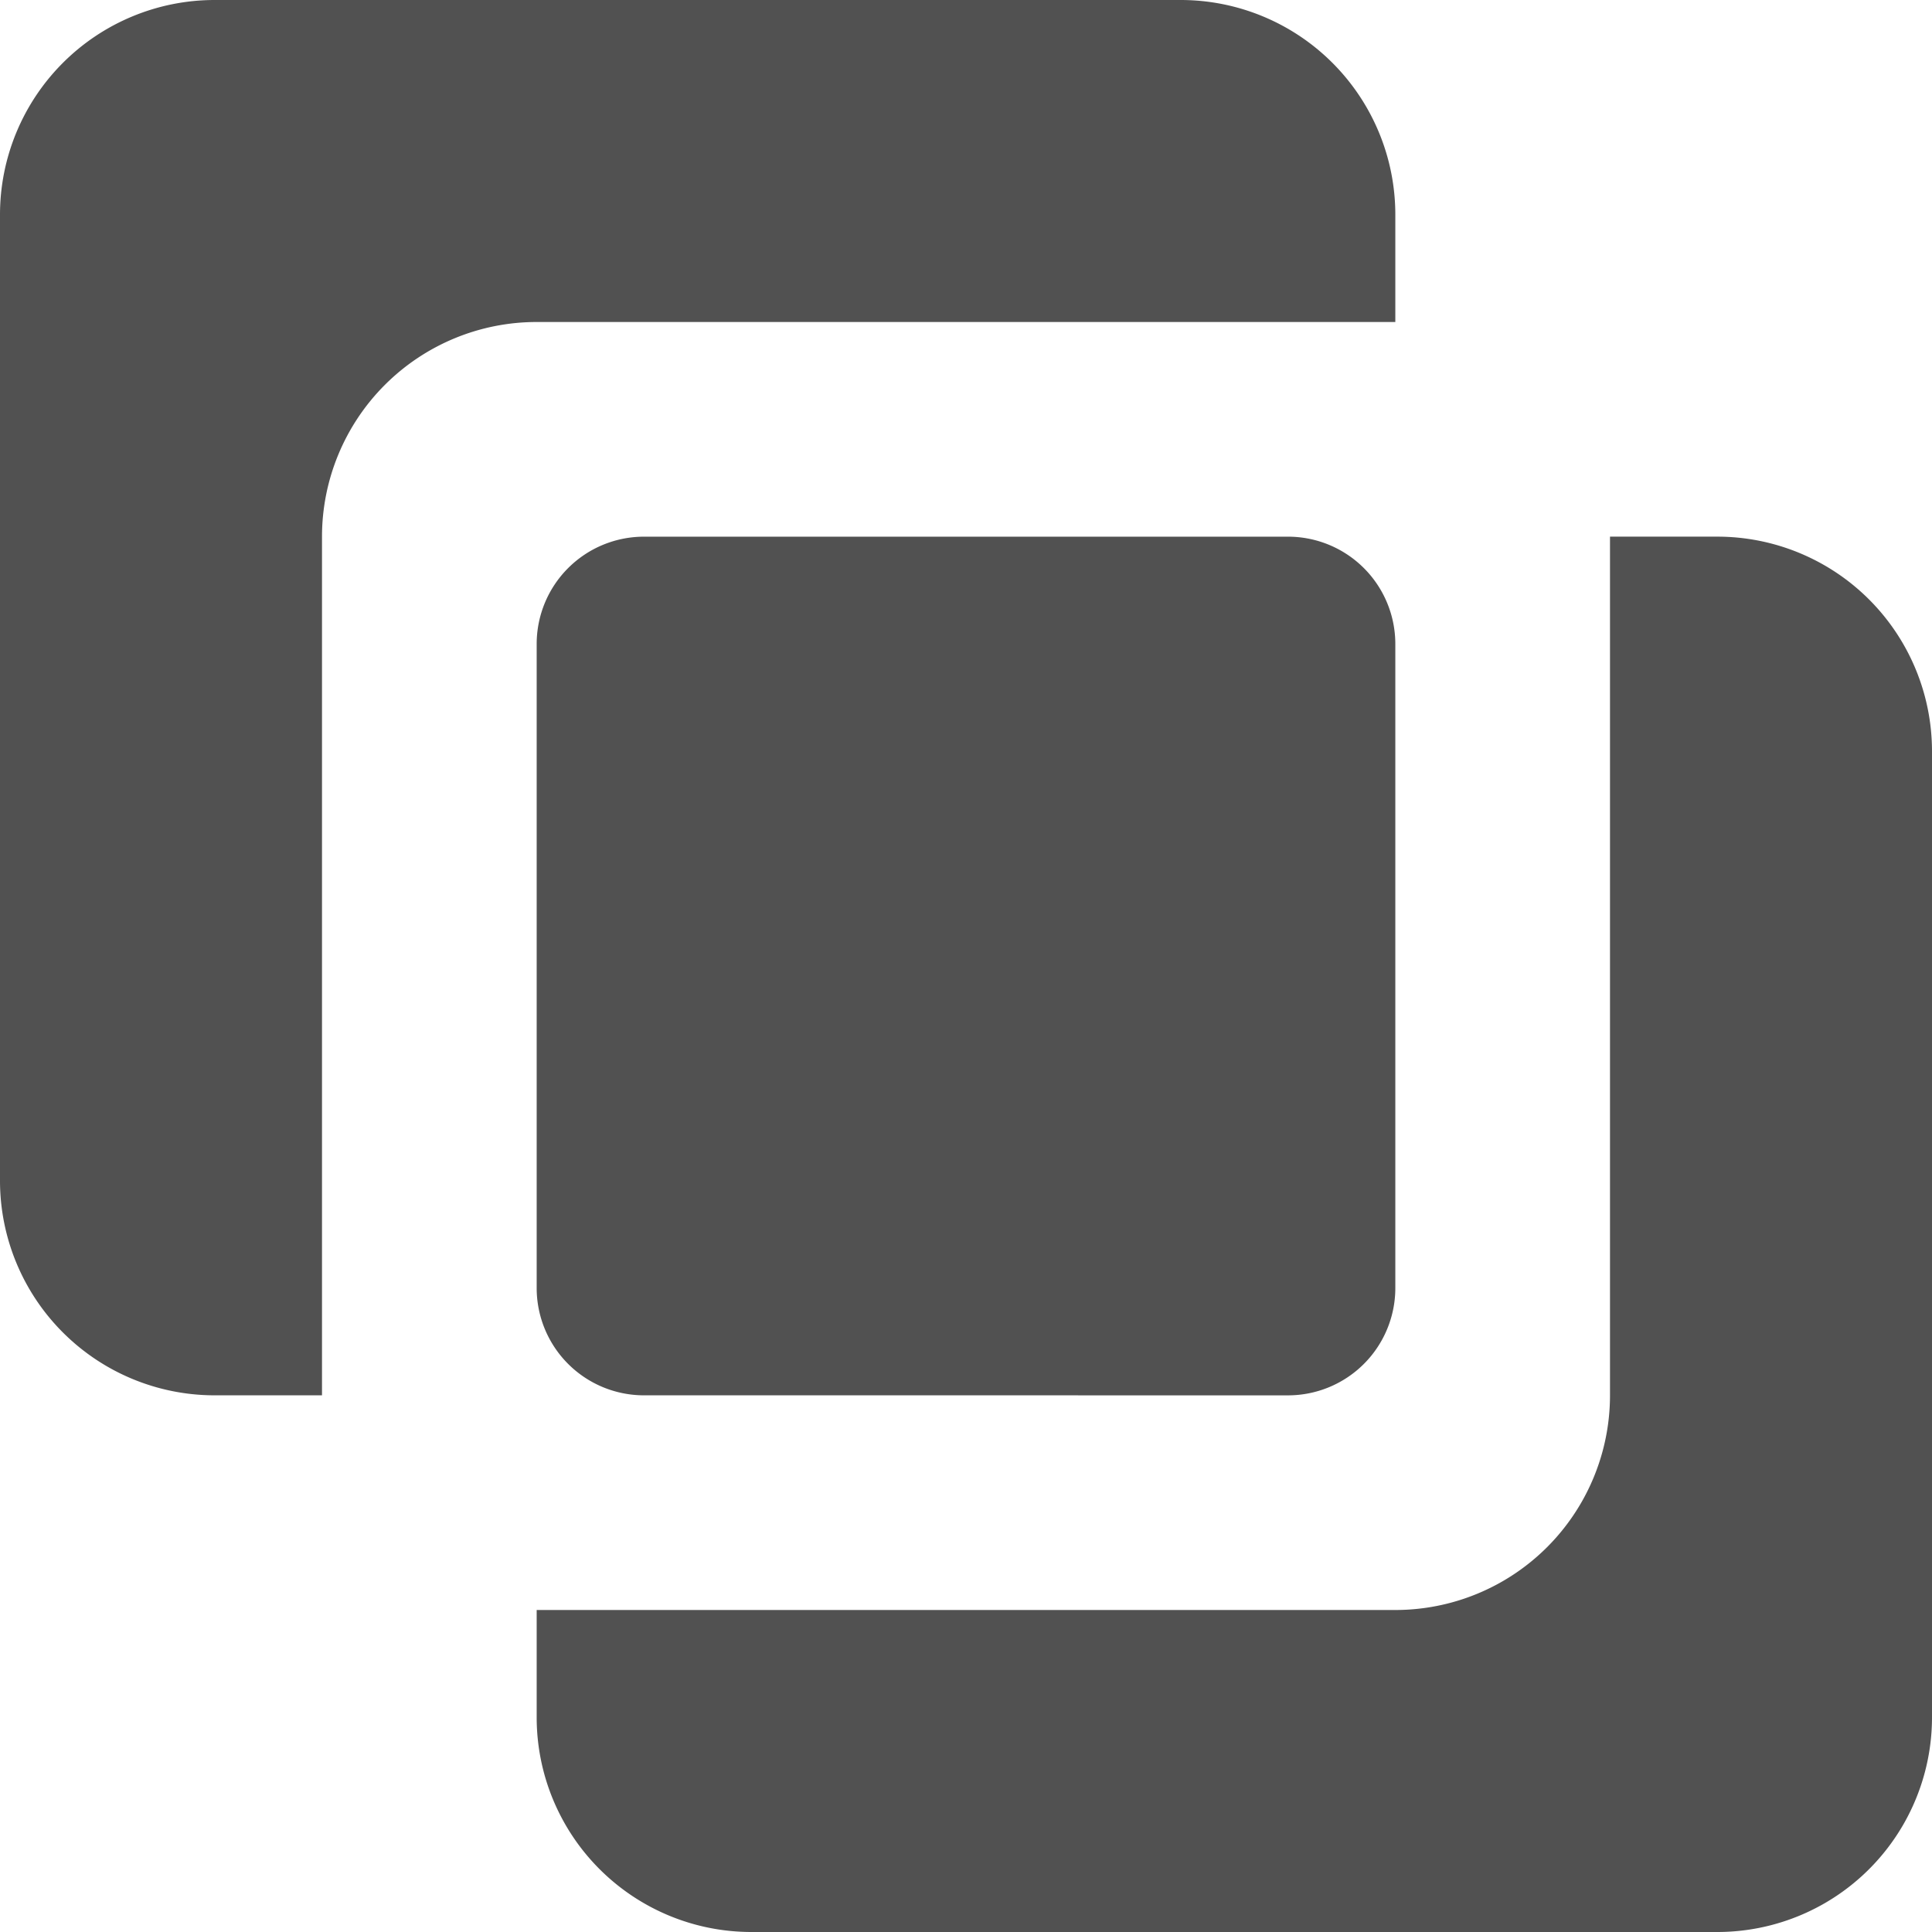 <svg xmlns="http://www.w3.org/2000/svg" width="78" height="78" viewBox="0 0 78 78">
  <g id="unite-svgrepo-com" transform="translate(-3 -3)">
    <path id="Path_453" data-name="Path 453" d="M38.333,42.667a4.333,4.333,0,0,0,4.333-4.333v-26A4.333,4.333,0,0,0,38.333,8h-26A4.333,4.333,0,0,0,8,12.333v26a4.333,4.333,0,0,0,4.333,4.333Z" transform="translate(16.667 16.667)" fill="#515151"/>
    <path id="Path_454" data-name="Path 454" d="M11.667,59.333H16V24.667A8.667,8.667,0,0,1,24.667,16H59.333V11.667A8.667,8.667,0,0,0,50.667,3h-39A8.667,8.667,0,0,0,3,11.667v39A8.667,8.667,0,0,0,11.667,59.333Zm13,13A8.667,8.667,0,0,0,33.333,81h39A8.667,8.667,0,0,0,81,72.333v-39a8.667,8.667,0,0,0-8.667-8.667H68V59.333A8.667,8.667,0,0,1,59.333,68H24.667Z" fill="#515151"/>
  </g>
</svg>
